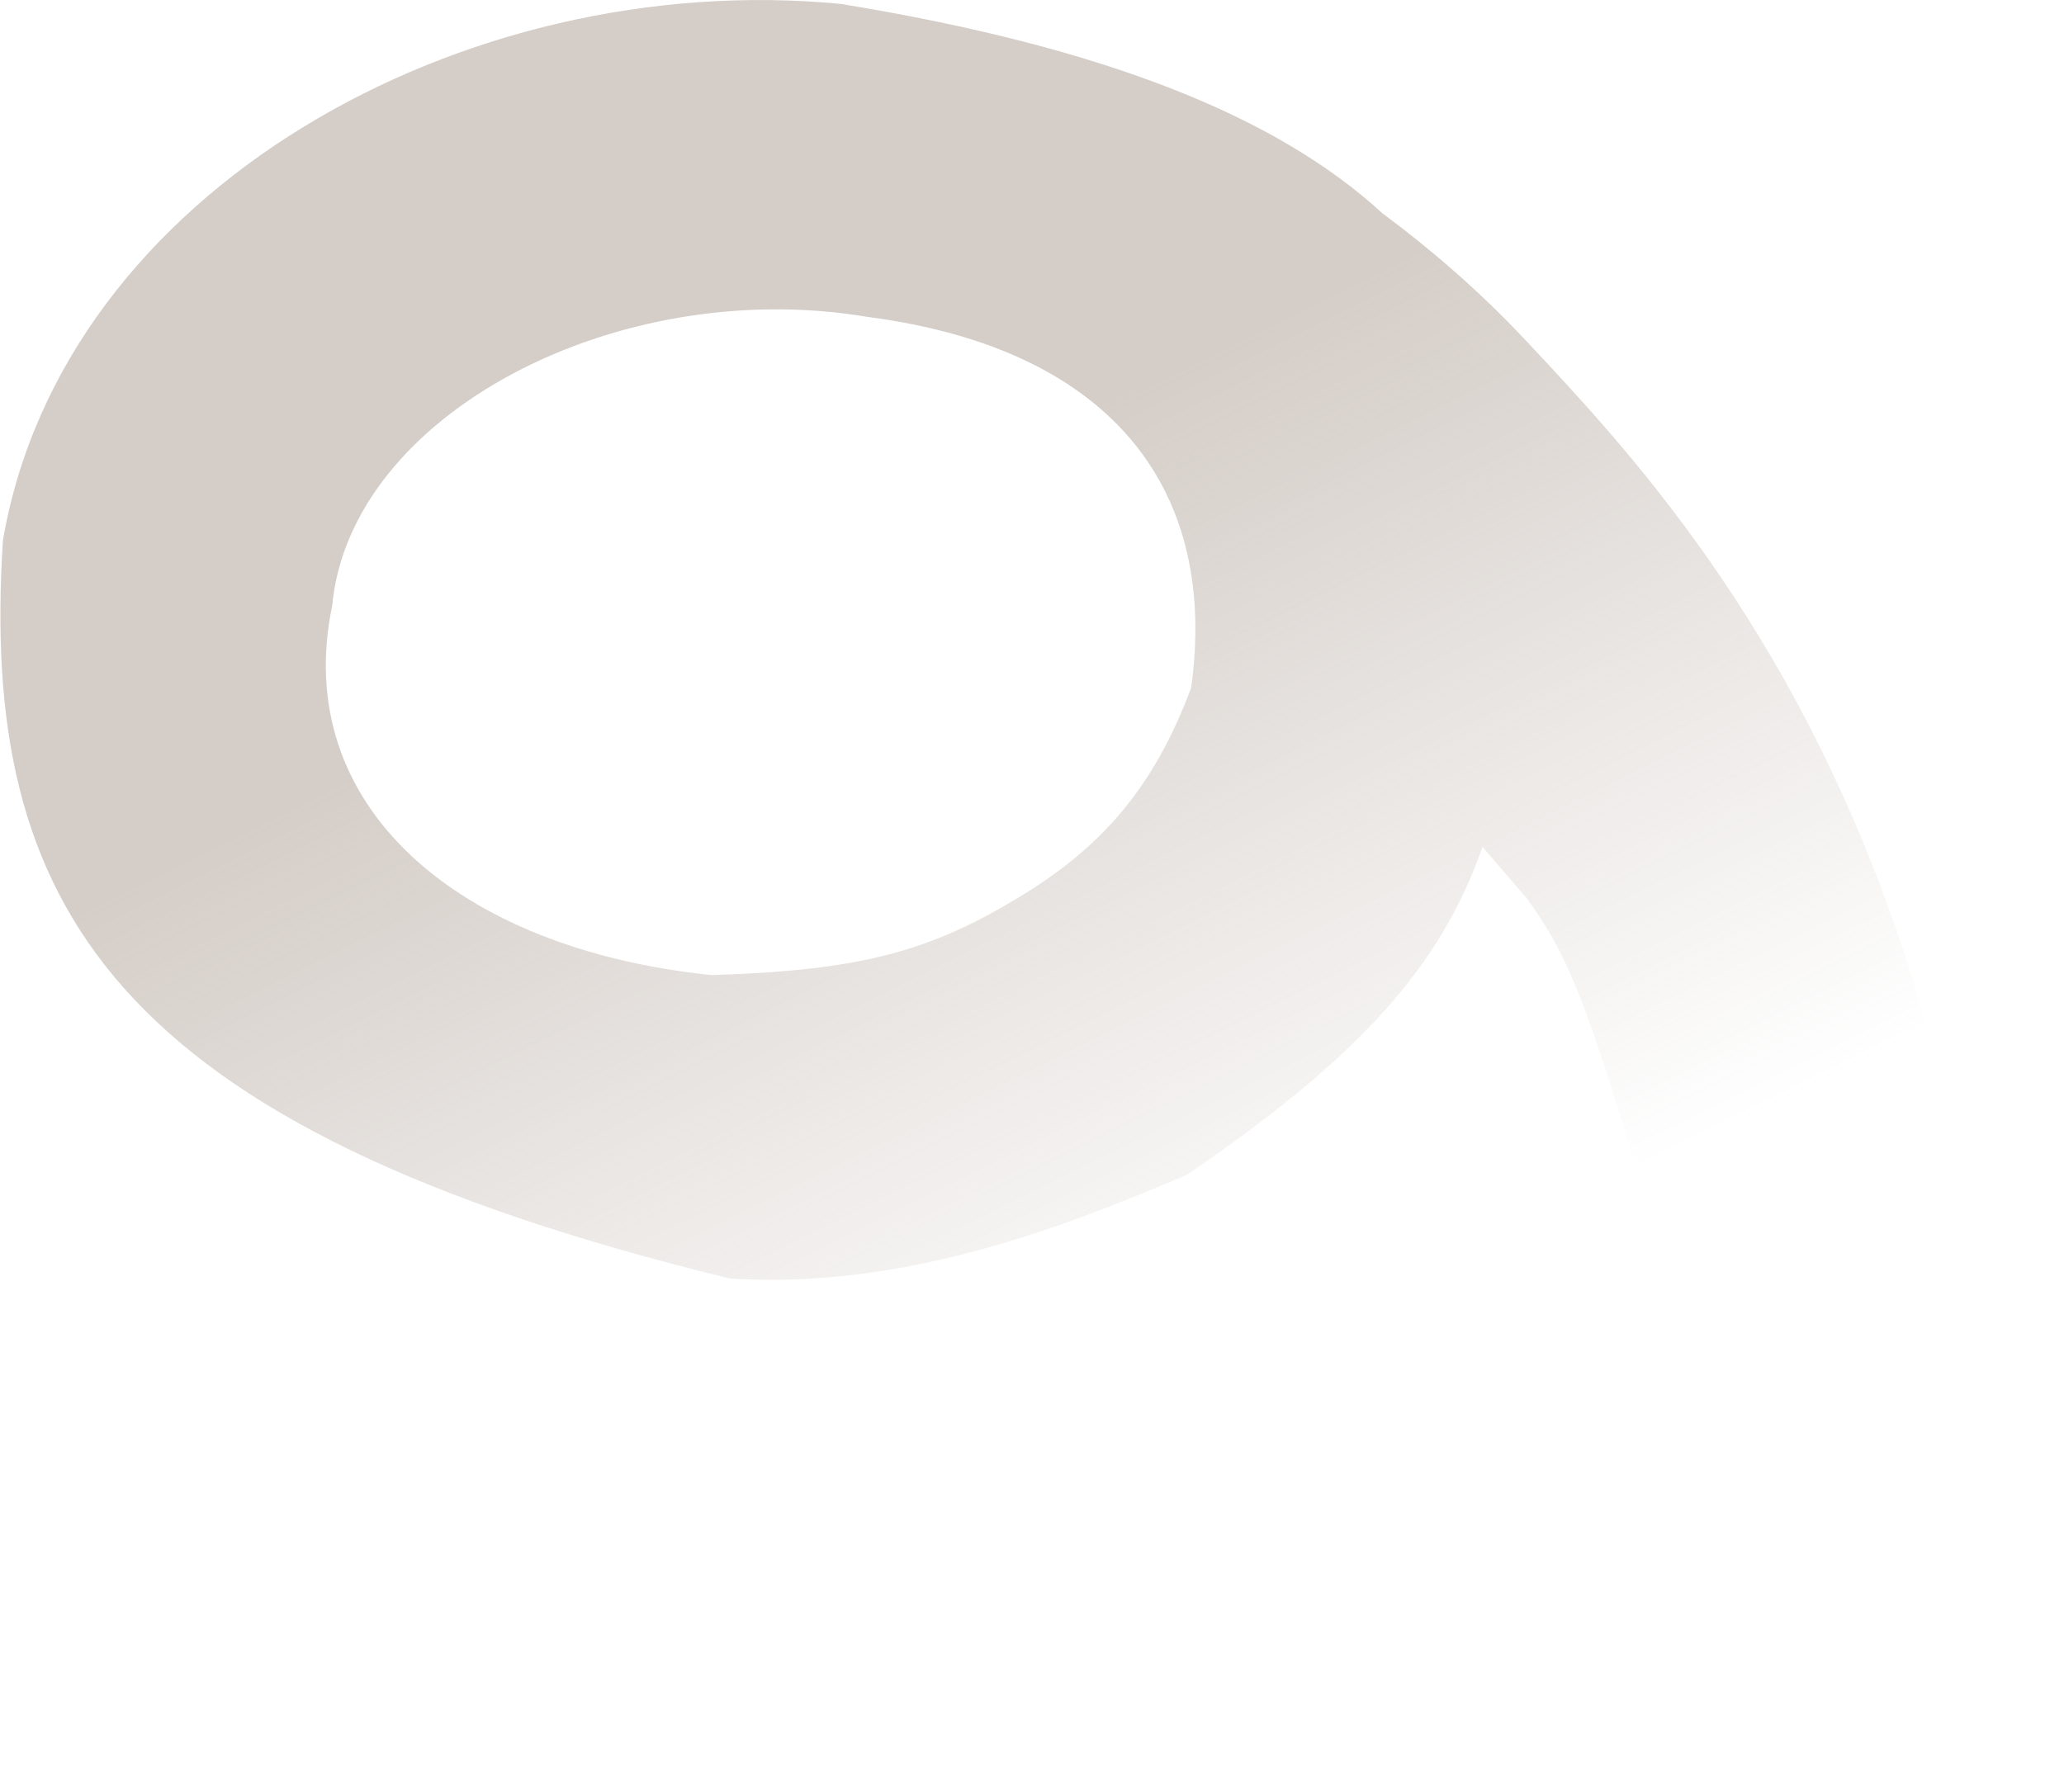 <?xml version="1.0" encoding="UTF-8"?> <svg xmlns="http://www.w3.org/2000/svg" width="1528" height="1327" viewBox="0 0 1528 1327" fill="none"> <path opacity="0.6" fill-rule="evenodd" clip-rule="evenodd" d="M2.163 400.182C-14.911 669.103 79.932 834.331 540.28 946.677C662.287 954.454 775.758 914.137 879.074 869.682C1008.65 780.982 1066.73 714.666 1097.54 627.085L1131.08 666.119C1155.25 700.392 1169.7 726.591 1206.62 849.785C1243.54 972.979 1253 1224.67 1253 1224.67L1527.07 1326.71C1519.13 1184.96 1464.88 866.042 1404.64 690.818C1325.76 461.374 1205.45 332.971 1128.85 251.334C1094.87 215.12 1058.37 183.839 1023.49 158.014C946.584 87.275 820.354 35.226 622.388 2.901C343.972 -23.995 46.63 140.476 2.163 400.182ZM245.908 448.514C215.068 596.471 338.842 702.788 526.94 722.037C638.009 718.513 688.035 704.31 753.741 664.759C813.852 628.576 853.621 585.026 881.813 509.307C901.718 366.727 827.729 258.838 642.056 234.617C457.086 203.54 259.186 306.628 245.908 448.514Z" fill="url(#paint0_linear_42_248)"></path> <defs> <linearGradient id="paint0_linear_42_248" x1="563.5" y1="-271" x2="1360.5" y2="1342" gradientUnits="userSpaceOnUse"> <stop offset="0.345" stop-color="#B8ACA3"></stop> <stop offset="0.728" stop-color="#B8ACA3" stop-opacity="0"></stop> </linearGradient> </defs> </svg> 